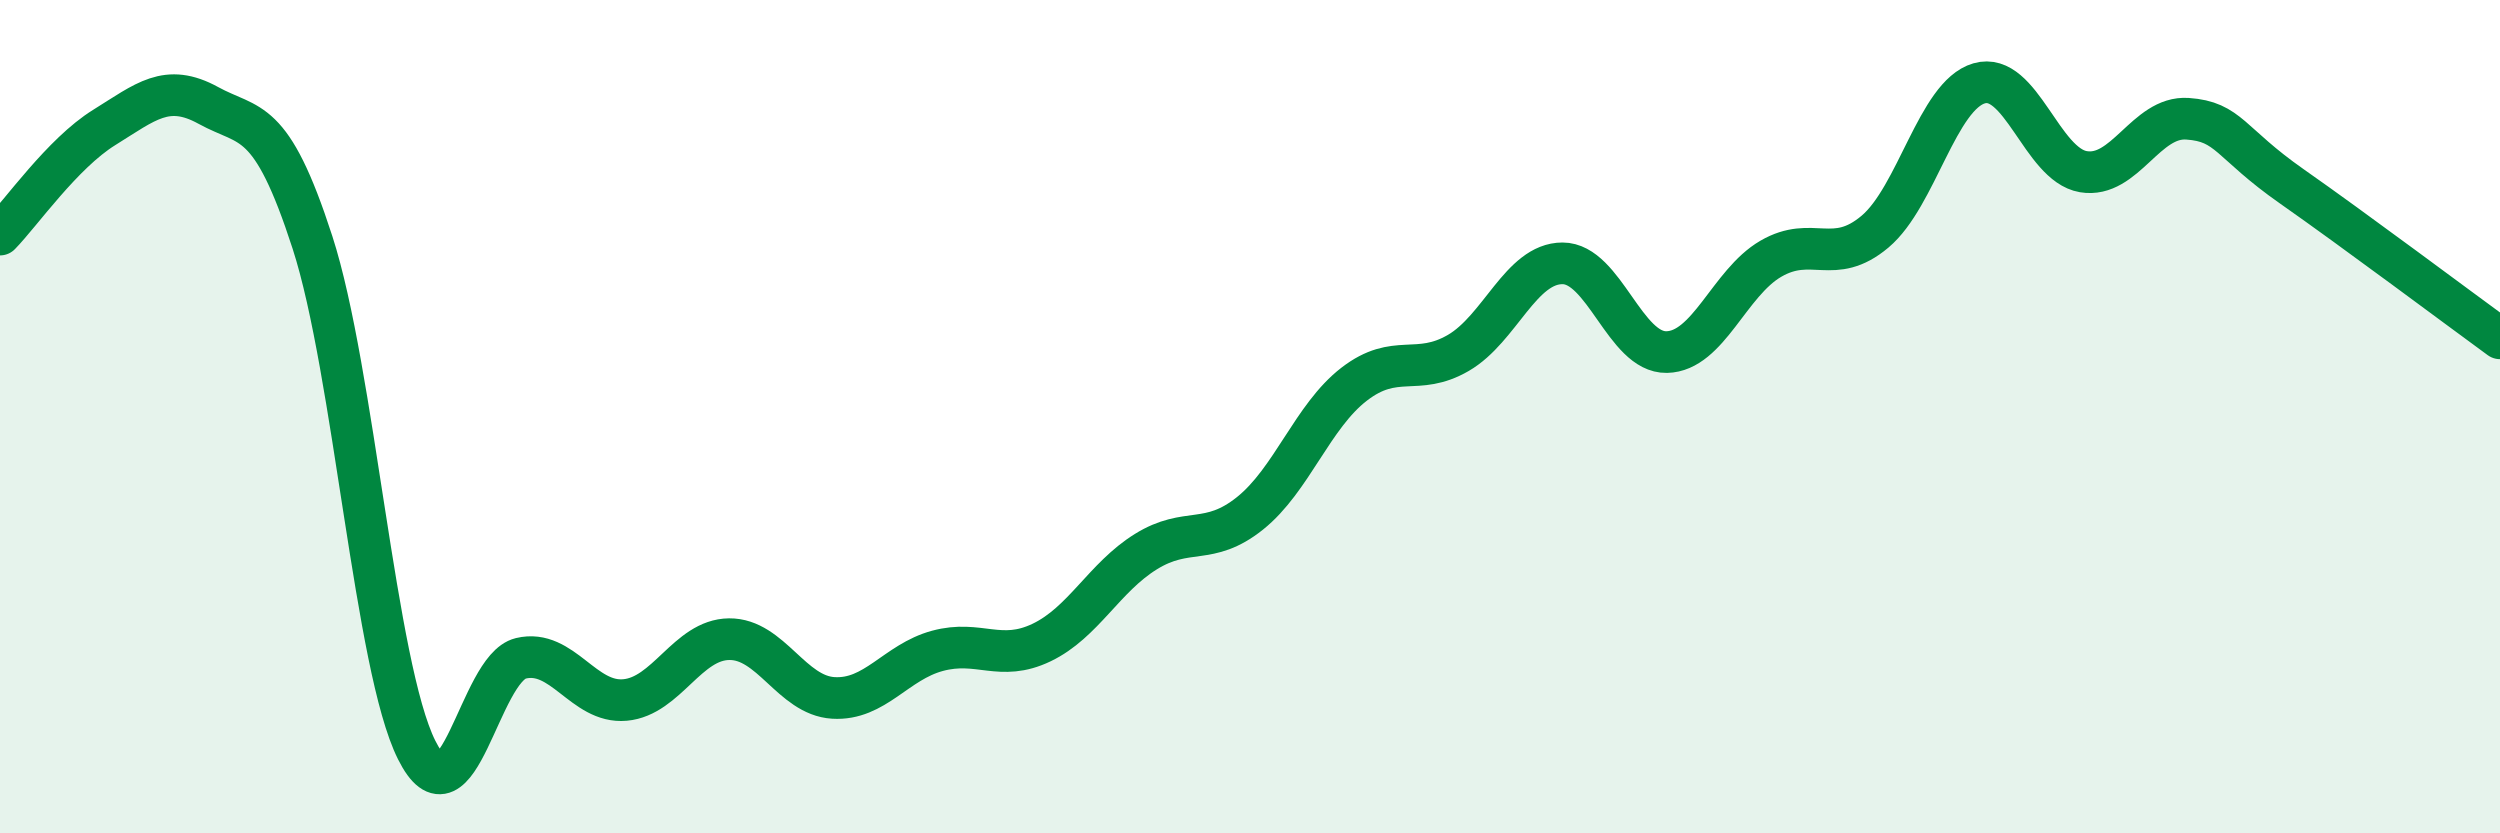 
    <svg width="60" height="20" viewBox="0 0 60 20" xmlns="http://www.w3.org/2000/svg">
      <path
        d="M 0,5.63 C 0.5,5.12 1.5,3.68 2.5,3.06 C 3.5,2.44 4,1.98 5,2.53 C 6,3.08 6.5,2.73 7.5,5.82 C 8.5,8.91 9,16 10,18 C 11,20 11.5,16.04 12.5,15.8 C 13.5,15.56 14,16.89 15,16.8 C 16,16.71 16.5,15.35 17.5,15.34 C 18.5,15.33 19,16.69 20,16.75 C 21,16.81 21.5,15.89 22.5,15.62 C 23.5,15.35 24,15.9 25,15.42 C 26,14.94 26.5,13.86 27.5,13.24 C 28.5,12.62 29,13.12 30,12.32 C 31,11.52 31.5,9.99 32.5,9.22 C 33.5,8.45 34,9.05 35,8.47 C 36,7.89 36.5,6.32 37.5,6.32 C 38.5,6.32 39,8.47 40,8.45 C 41,8.43 41.5,6.79 42.5,6.21 C 43.5,5.63 44,6.4 45,5.56 C 46,4.72 46.5,2.29 47.5,2 C 48.5,1.71 49,3.95 50,4.12 C 51,4.29 51.5,2.78 52.5,2.85 C 53.5,2.92 53.5,3.42 55,4.47 C 56.5,5.52 59,7.39 60,8.12L60 20L0 20Z"
        fill="#008740"
        opacity="0.1"
        stroke-linecap="round"
        stroke-linejoin="round"
      />
      <path
        d="M 0,5.63 C 0.5,5.12 1.5,3.68 2.5,3.06 C 3.5,2.44 4,1.98 5,2.53 C 6,3.08 6.5,2.73 7.5,5.82 C 8.5,8.91 9,16 10,18 C 11,20 11.5,16.04 12.5,15.8 C 13.5,15.56 14,16.89 15,16.8 C 16,16.71 16.5,15.35 17.5,15.34 C 18.5,15.33 19,16.69 20,16.75 C 21,16.81 21.5,15.89 22.5,15.62 C 23.5,15.35 24,15.9 25,15.42 C 26,14.94 26.5,13.86 27.5,13.24 C 28.5,12.62 29,13.12 30,12.32 C 31,11.52 31.5,9.99 32.5,9.22 C 33.5,8.45 34,9.05 35,8.47 C 36,7.89 36.5,6.32 37.5,6.32 C 38.5,6.32 39,8.47 40,8.45 C 41,8.43 41.5,6.79 42.5,6.21 C 43.5,5.63 44,6.4 45,5.56 C 46,4.72 46.5,2.29 47.5,2 C 48.5,1.71 49,3.95 50,4.12 C 51,4.29 51.5,2.78 52.5,2.85 C 53.5,2.92 53.5,3.42 55,4.47 C 56.5,5.52 59,7.39 60,8.12"
        stroke="#008740"
        stroke-width="1"
        fill="none"
        stroke-linecap="round"
        stroke-linejoin="round"
      />
    </svg>
  